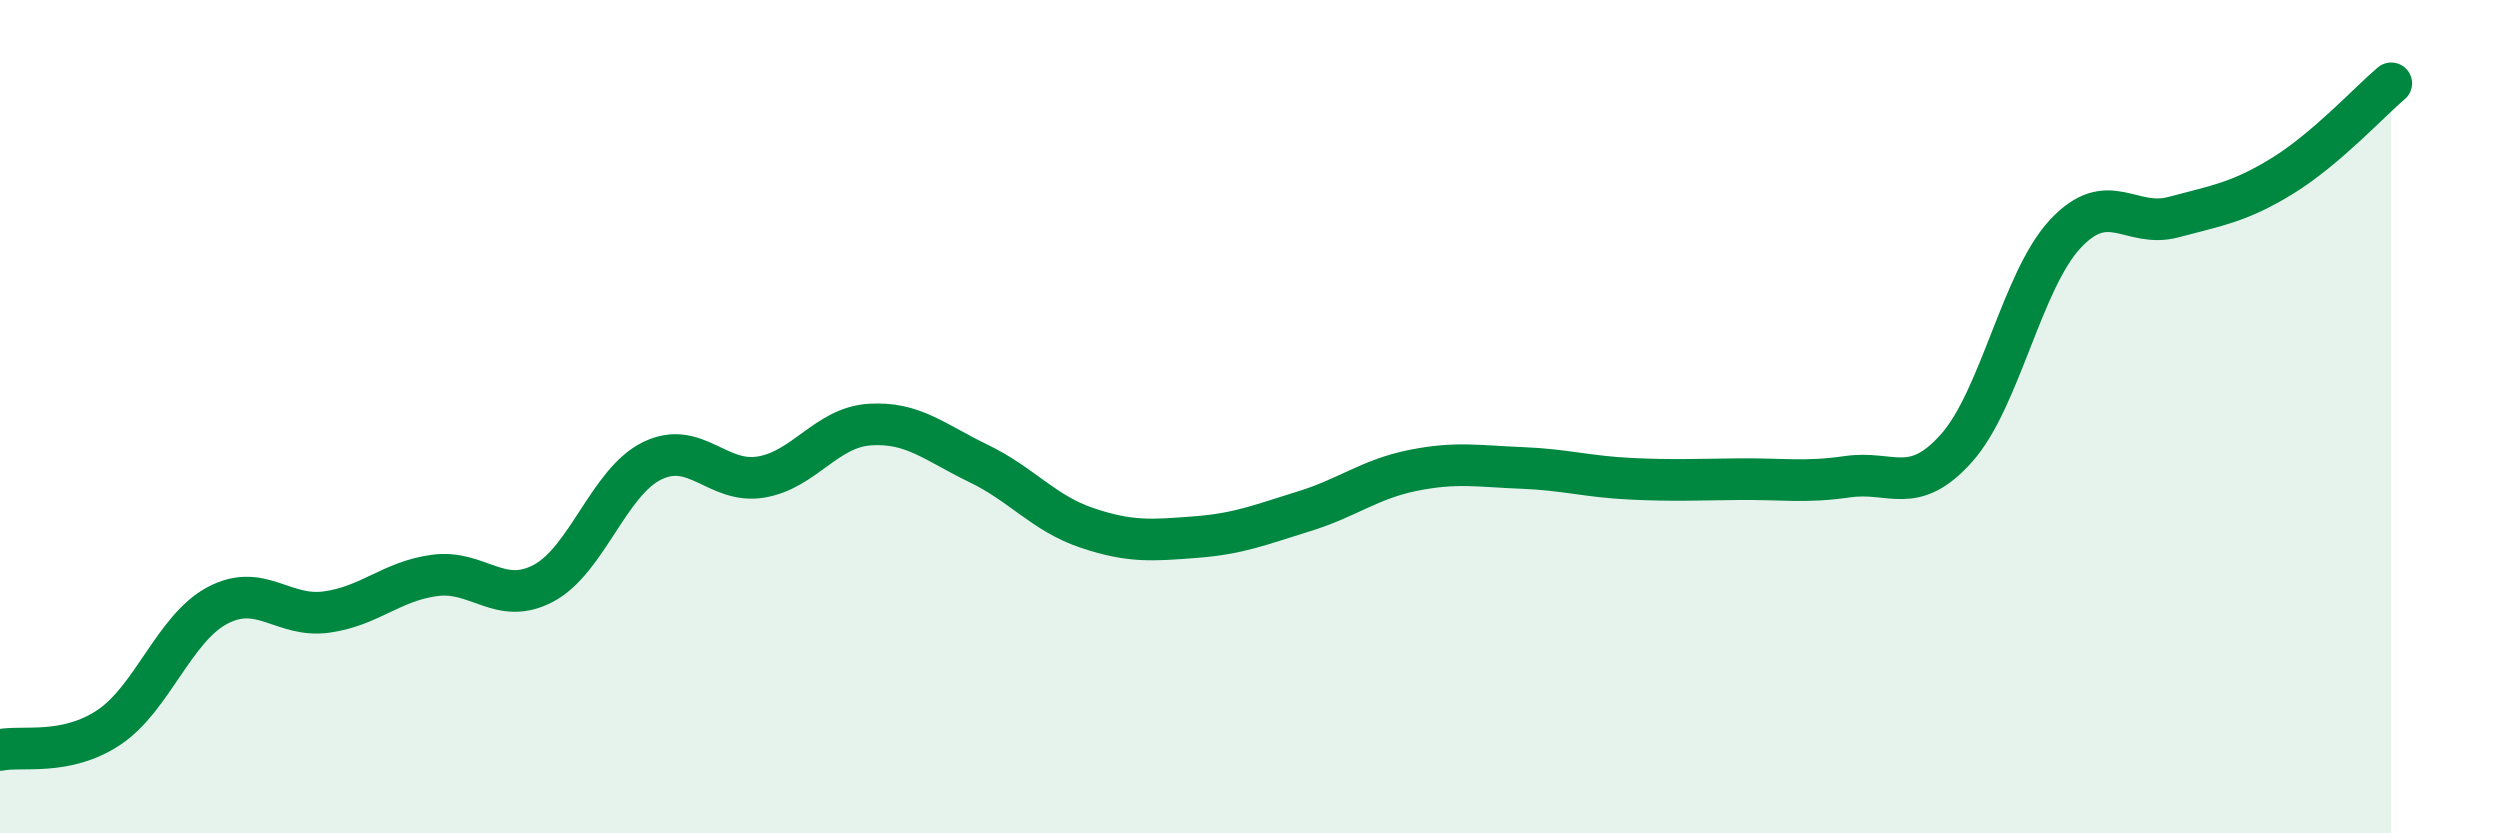 
    <svg width="60" height="20" viewBox="0 0 60 20" xmlns="http://www.w3.org/2000/svg">
      <path
        d="M 0,18 C 0.52,17.89 1.57,18.15 2.61,17.46 C 3.65,16.77 4.18,15.08 5.22,14.53 C 6.26,13.98 6.79,14.83 7.83,14.69 C 8.87,14.55 9.39,13.95 10.43,13.81 C 11.47,13.67 12,14.55 13.04,14 C 14.08,13.45 14.61,11.57 15.65,11.06 C 16.69,10.55 17.22,11.62 18.26,11.45 C 19.3,11.28 19.83,10.26 20.87,10.19 C 21.91,10.12 22.44,10.62 23.48,11.12 C 24.52,11.62 25.05,12.32 26.09,12.67 C 27.13,13.02 27.66,12.97 28.7,12.89 C 29.74,12.81 30.26,12.59 31.3,12.27 C 32.34,11.95 32.87,11.5 33.91,11.29 C 34.95,11.08 35.48,11.19 36.52,11.23 C 37.56,11.27 38.09,11.44 39.13,11.49 C 40.17,11.54 40.7,11.51 41.74,11.5 C 42.78,11.49 43.31,11.59 44.35,11.44 C 45.39,11.29 45.92,11.92 46.96,10.75 C 48,9.58 48.53,6.72 49.57,5.61 C 50.61,4.5 51.13,5.49 52.17,5.21 C 53.21,4.93 53.74,4.86 54.78,4.22 C 55.82,3.58 56.87,2.44 57.39,2L57.39 20L0 20Z"
        fill="#008740"
        opacity="0.1"
        stroke-linecap="round"
        stroke-linejoin="round"
      />
      <path
        d="M 0,18 C 0.52,17.89 1.57,18.15 2.61,17.46 C 3.65,16.77 4.18,15.08 5.22,14.53 C 6.26,13.98 6.79,14.83 7.83,14.69 C 8.87,14.55 9.39,13.95 10.43,13.81 C 11.47,13.67 12,14.55 13.04,14 C 14.08,13.45 14.61,11.57 15.65,11.06 C 16.69,10.55 17.22,11.62 18.26,11.45 C 19.3,11.28 19.83,10.26 20.87,10.19 C 21.91,10.12 22.44,10.62 23.48,11.12 C 24.52,11.62 25.05,12.32 26.09,12.67 C 27.13,13.02 27.66,12.97 28.7,12.89 C 29.74,12.81 30.26,12.59 31.3,12.27 C 32.34,11.95 32.87,11.5 33.91,11.29 C 34.95,11.08 35.48,11.19 36.52,11.23 C 37.56,11.27 38.09,11.44 39.13,11.49 C 40.17,11.54 40.7,11.51 41.74,11.5 C 42.78,11.49 43.31,11.59 44.35,11.44 C 45.39,11.29 45.92,11.92 46.96,10.75 C 48,9.58 48.53,6.72 49.57,5.61 C 50.61,4.5 51.13,5.49 52.17,5.21 C 53.21,4.93 53.74,4.86 54.78,4.22 C 55.82,3.58 56.87,2.44 57.39,2"
        stroke="#008740"
        stroke-width="1"
        fill="none"
        stroke-linecap="round"
        stroke-linejoin="round"
      />
    </svg>
  